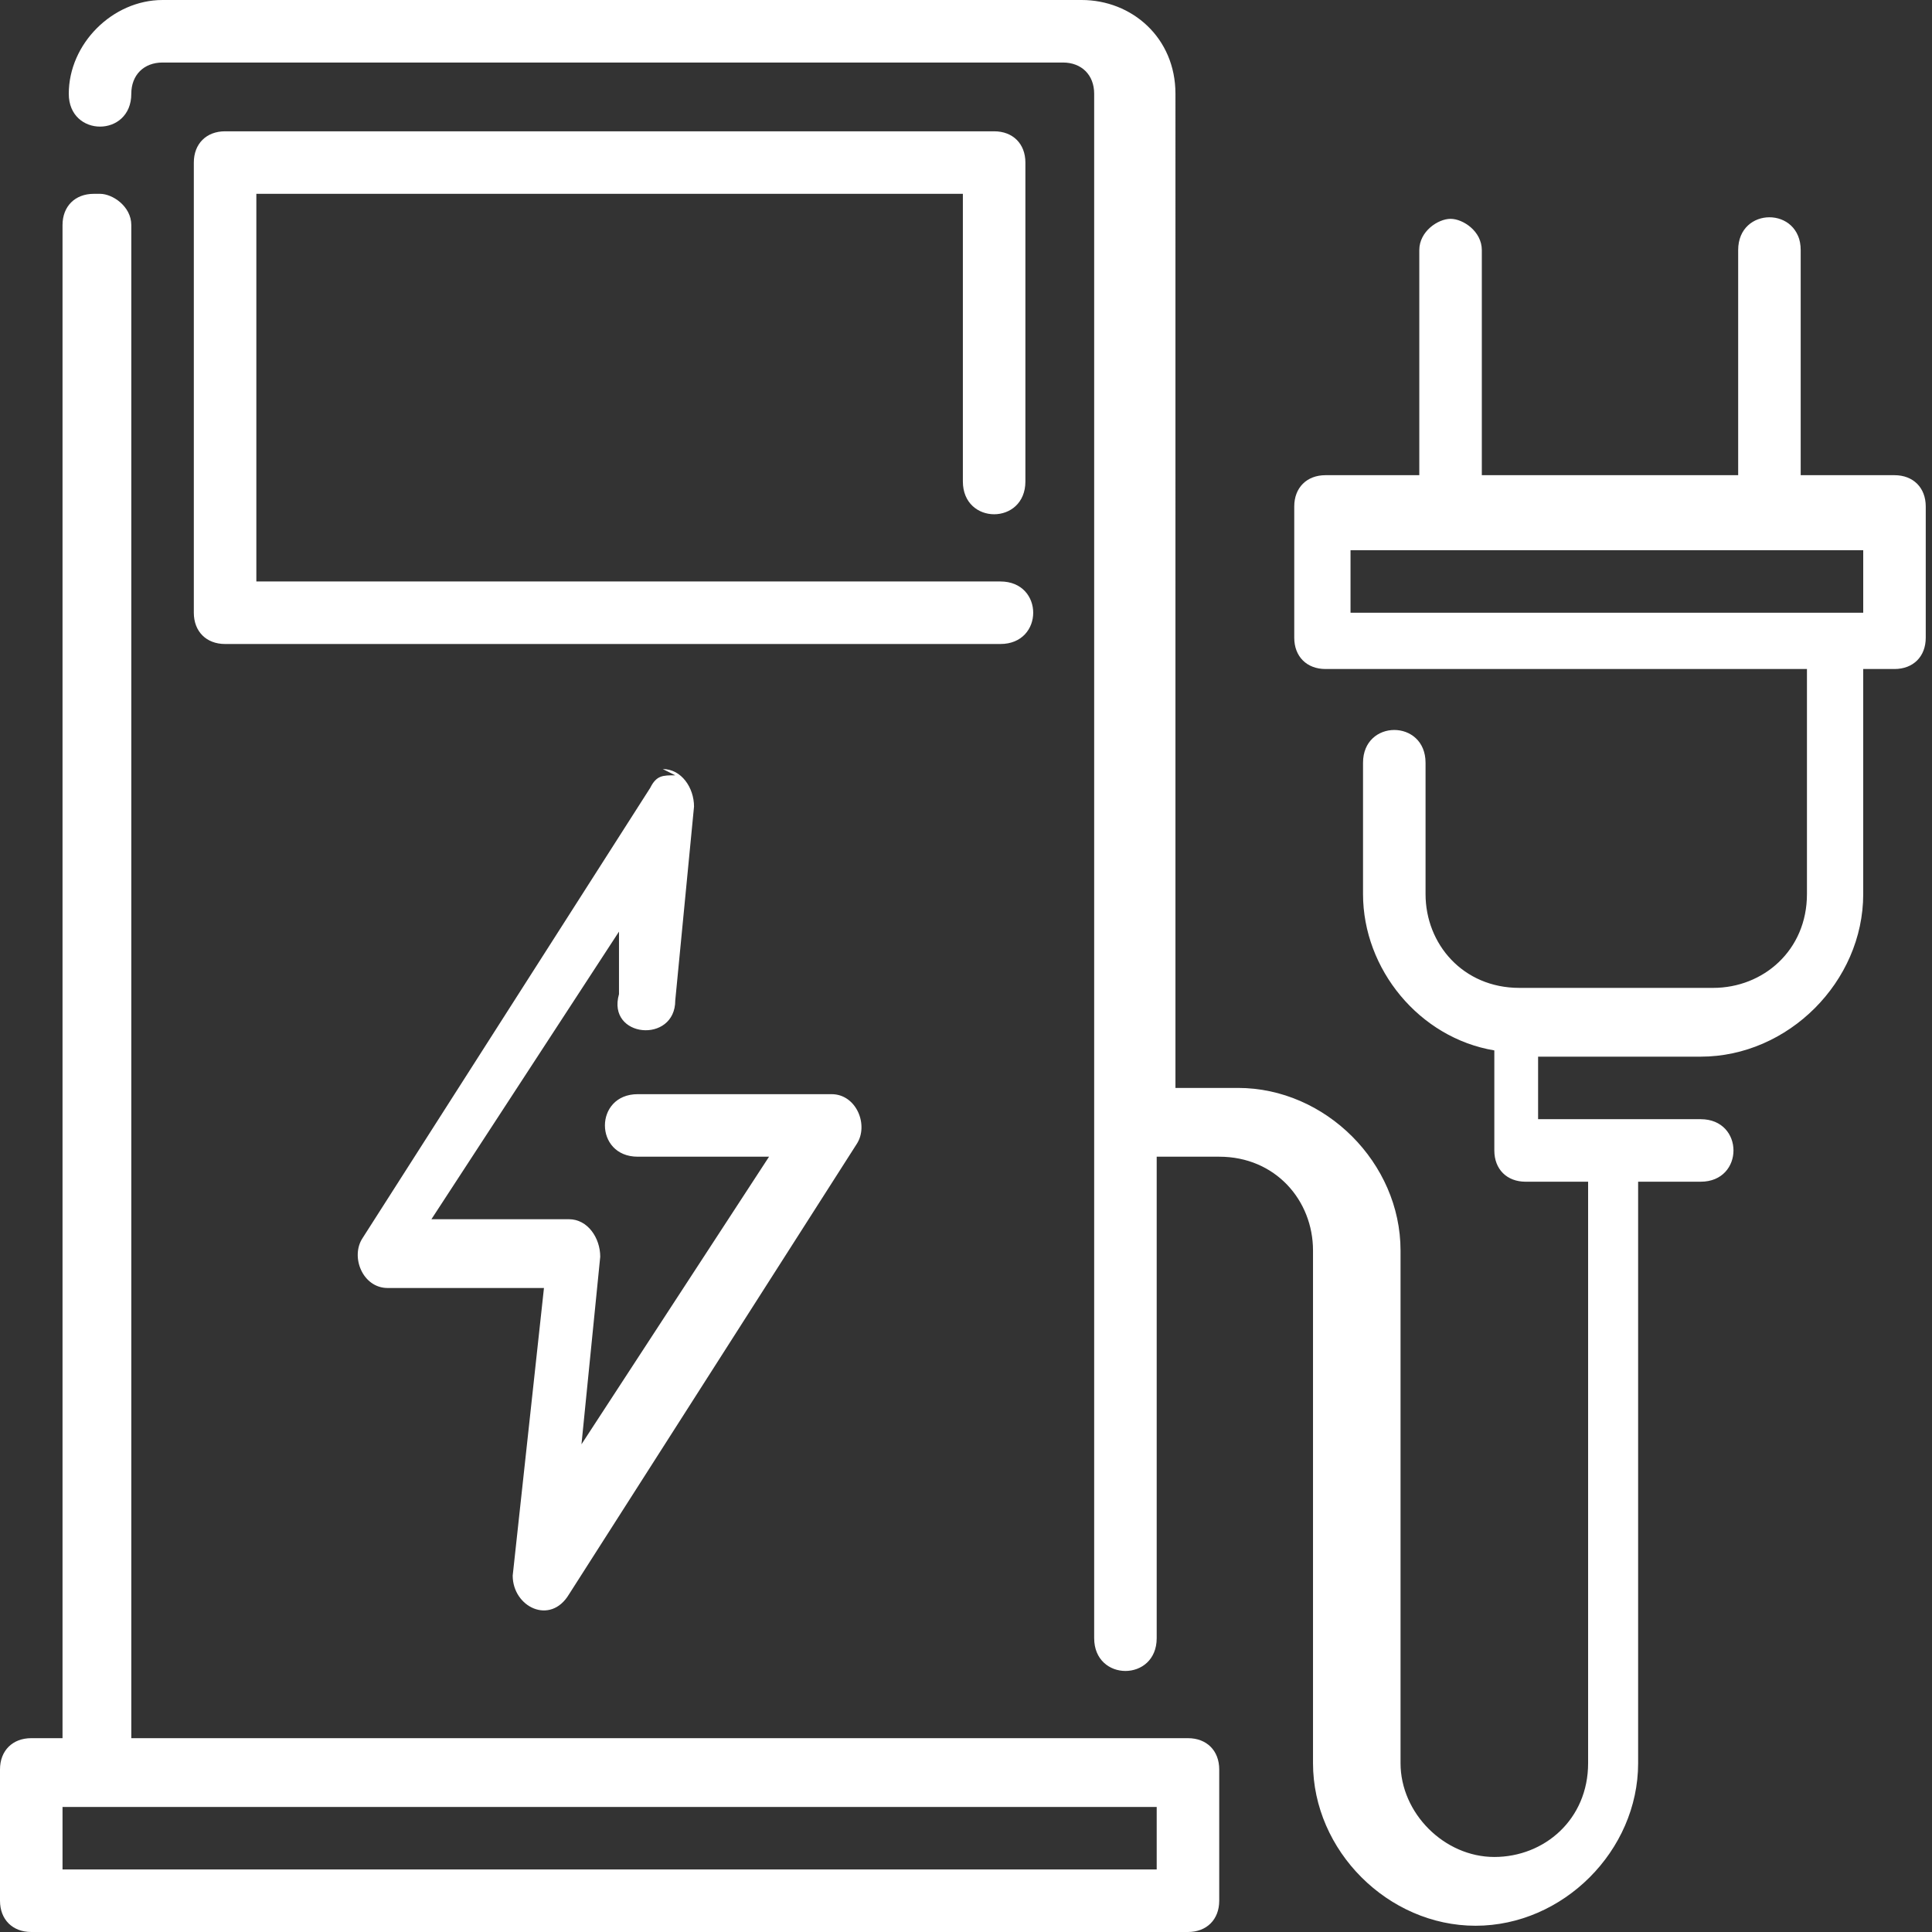 <?xml version="1.0" encoding="UTF-8"?>
<svg id="Capa_1" xmlns="http://www.w3.org/2000/svg" version="1.1" viewBox="0 0 30.9 30.9">
  <rect x="0" y="0" width="30.9" height="30.9" fill="#333333" stroke="none"/>
  <!-- Generator: Adobe Illustrator 29.1.0, SVG Export Plug-In . SVG Version: 2.1.0 Build 142)  -->
  <defs>
    <style>
      .st0 {
        fill: #fff;
      }
    </style>
  </defs>
  <g id="layer1">
    <path id="path29973" class="st0" d="M2.6,0c-.8,0-1.5.7-1.5,1.5,0,.7,1,.7,1,0,0-.3.2-.5.5-.5h14.4c.3,0,.5.2.5.5v24.7c0,.7,1,.7,1,0v-7.7h1c.9,0,1.5.7,1.5,1.5v8.2c0,1.4,1.2,2.6,2.6,2.6s2.6-1.2,2.6-2.6v-9.3h1c.7,0,.7-1,0-1h-2.6v-1h2.6c1.4,0,2.6-1.2,2.6-2.6v-3.6h.5c.3,0,.5-.2.5-.5v-2.1c0-.3-.2-.5-.5-.5h-1.5v-3.6c0-.7-1-.7-1,0v3.6h-4.1v-3.6c0-.3-.3-.5-.5-.5s-.5.2-.5.5v3.6h-1.5c-.3,0-.5.2-.5.5v2.1c0,.3.2.5.5.5h7.7v3.6c0,.9-.7,1.5-1.5,1.5h-3.1c-.9,0-1.5-.7-1.5-1.5v-2.1c0-.7-1-.7-1,0v2.1c0,1.2.9,2.3,2.1,2.5v1.6c0,.3.2.5.5.5h1v9.3c0,.9-.7,1.5-1.5,1.5s-1.5-.7-1.5-1.5v-8.2c0-1.4-1.2-2.6-2.6-2.6h-1V1.5c0-.9-.7-1.5-1.5-1.5H2.6ZM3.6,2.1c-.3,0-.5.2-.5.5v7.2c0,.3.2.5.5.5h12.4c.7,0,.7-1,0-1H4.1V3.1h11.3v4.6c0,.7,1,.7,1,0V2.6c0-.3-.2-.5-.5-.5H3.6ZM1.5,3.1c-.3,0-.5.2-.5.5v24.2h-.5c-.3,0-.5.2-.5.5v2.1c0,.3.2.5.5.5h18.5c.3,0,.5-.2.5-.5v-2.1c0-.3-.2-.5-.5-.5H2.1V3.6c0-.3-.3-.5-.5-.5h0ZM21.6,8.8h8.2v1h-8.2v-1ZM10.8,12.4c-.2,0-.3,0-.4.2l-4.6,7.2c-.2.3,0,.8.4.8h2.5l-.5,4.6c0,.5.6.8.9.3l4.6-7.2c.2-.3,0-.8-.4-.8h-3.1c-.7,0-.7,1,0,1h2.1l-3,4.6.3-3c0-.3-.2-.6-.5-.6h-2.2l3-4.6v1c-.2.7.9.8.9.1l.3-3.1c0-.3-.2-.6-.5-.6h0ZM1,28.9h17.5v1H1v-1Z"/>
  </g>
</svg>